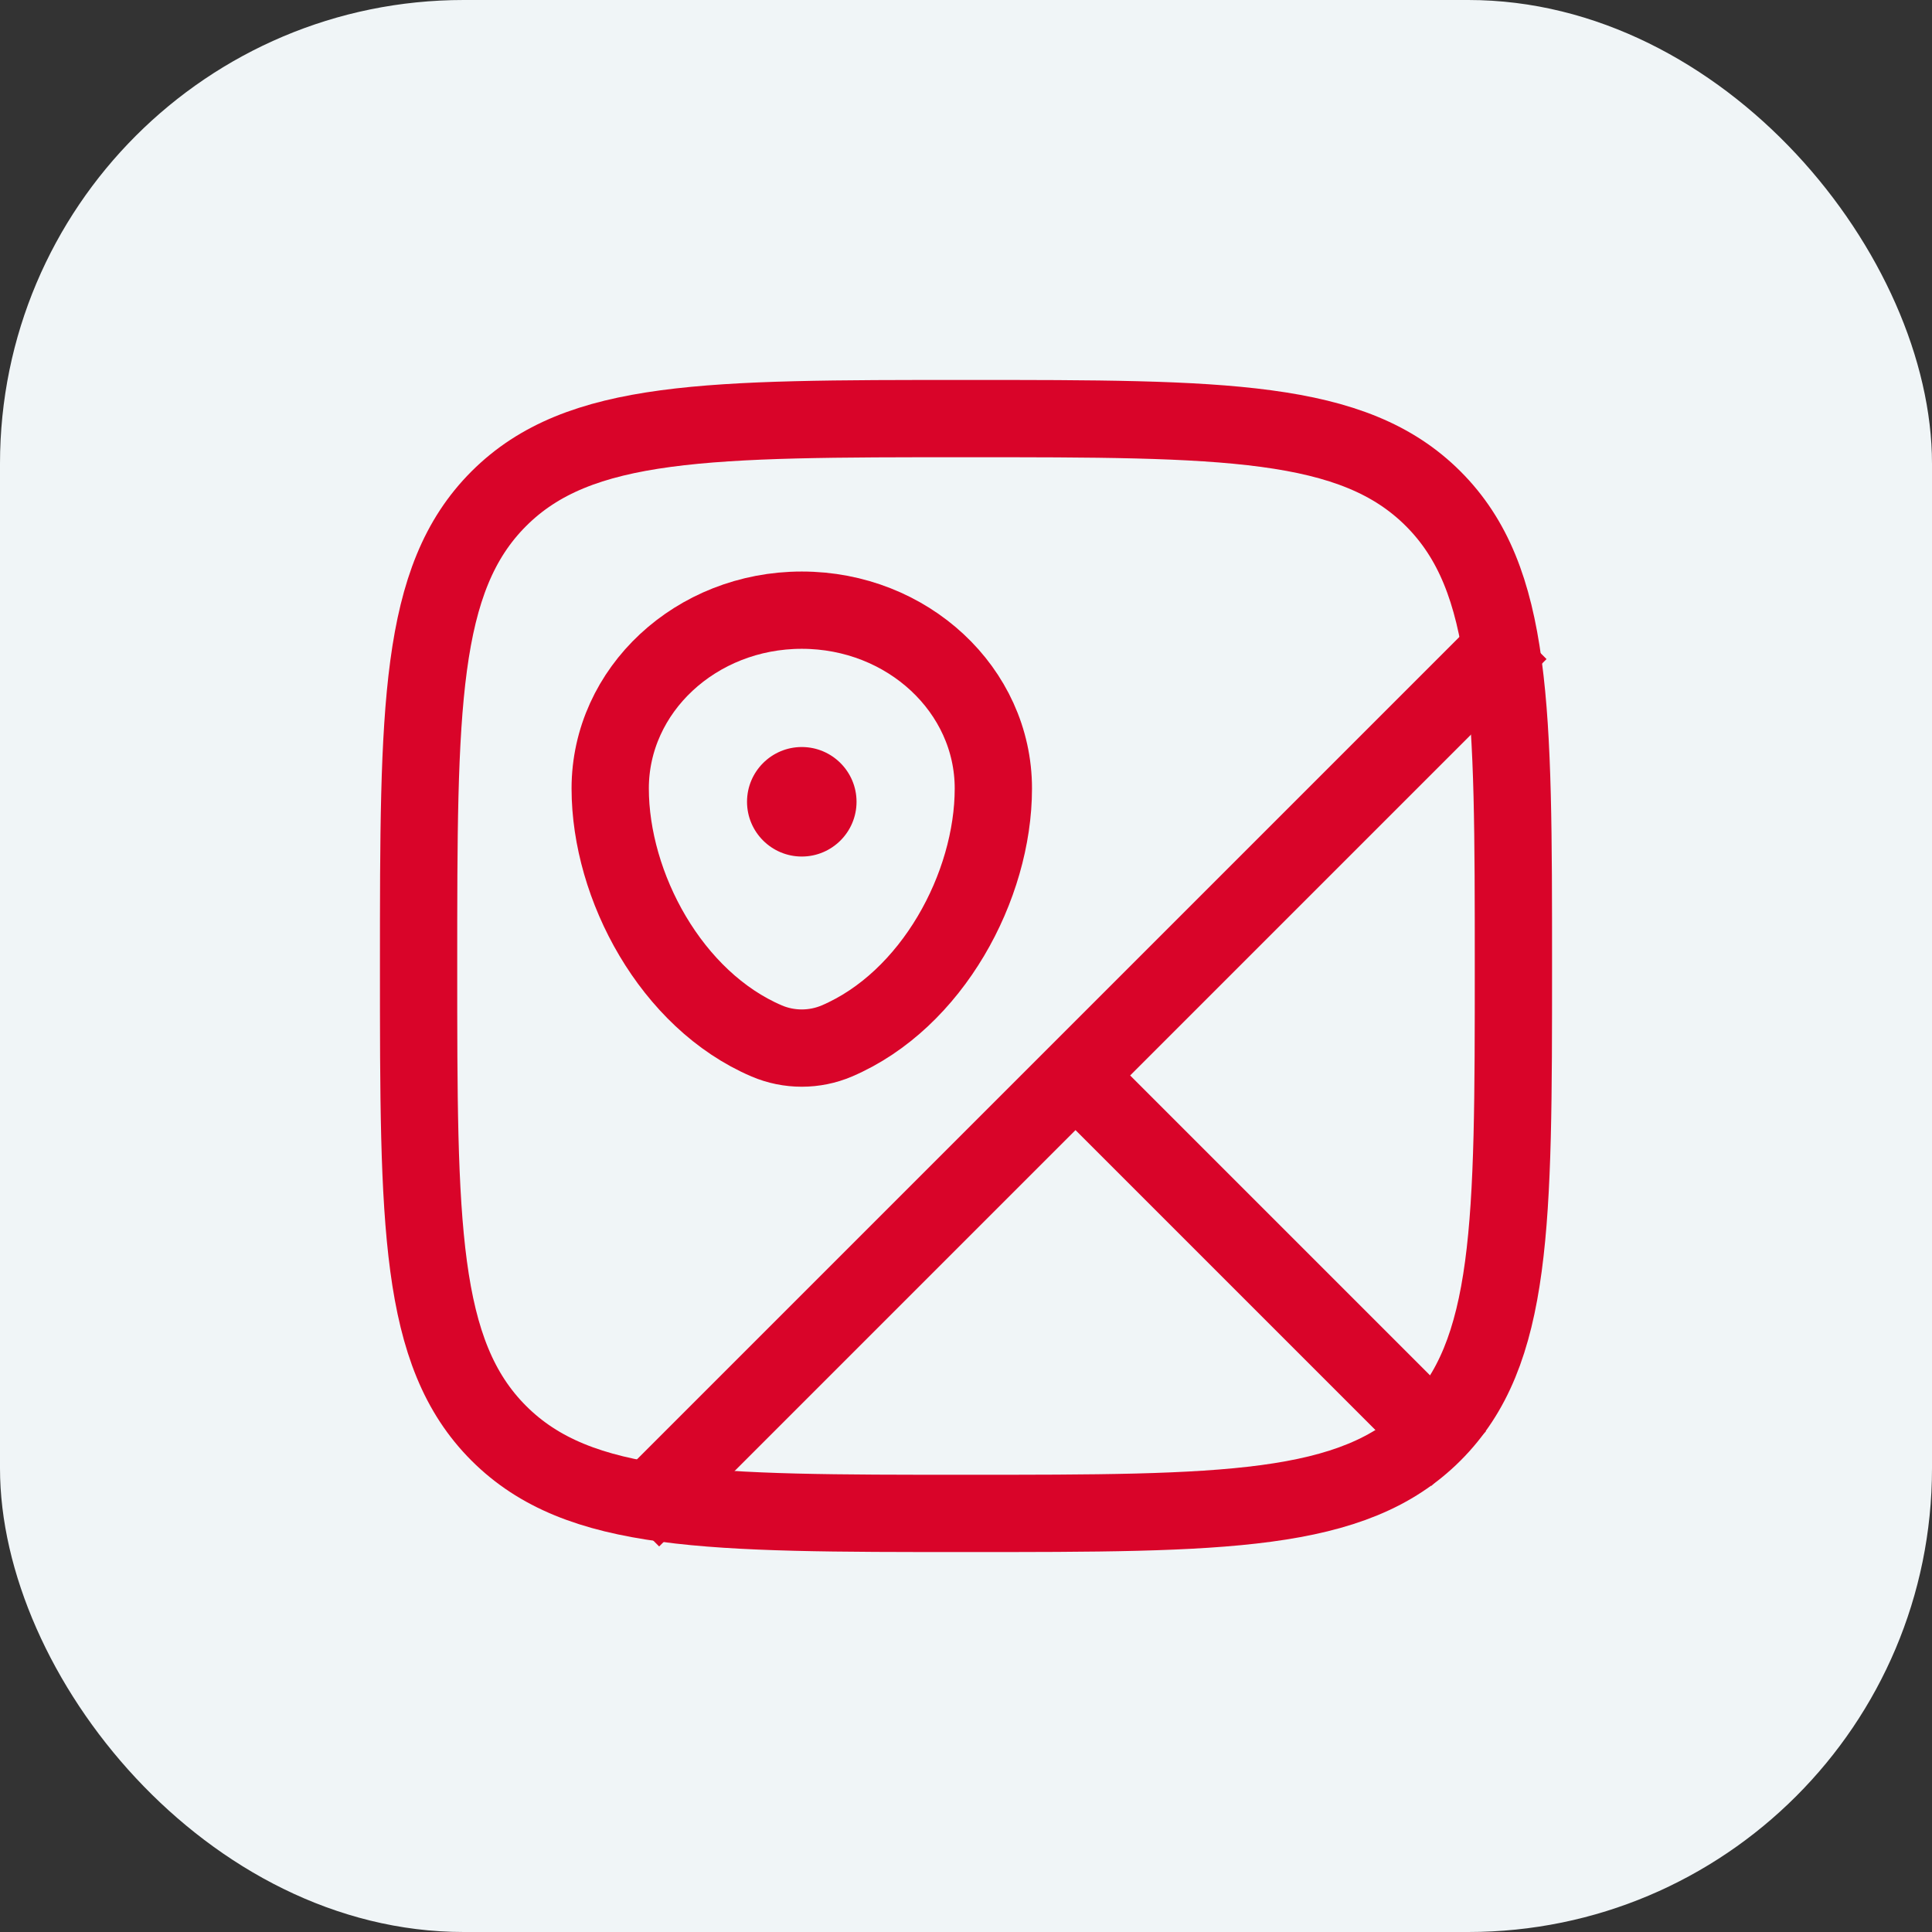 <svg width="50" height="50" viewBox="0 0 50 50" fill="none" xmlns="http://www.w3.org/2000/svg">
<rect x="0" y="0" width="50" height="50" fill="#333333" stroke="none"/>
<rect width="50" height="50" rx="12" fill="#F0F5F7"/>
<path d="M25 39.167C18.322 39.167 14.983 39.167 12.908 37.092C10.833 35.017 10.833 31.678 10.833 25C10.833 18.322 10.833 14.983 12.908 12.908C14.983 10.833 18.322 10.833 25 10.833C31.678 10.833 35.017 10.833 37.092 12.908C39.167 14.983 39.167 18.322 39.167 25C39.167 31.678 39.167 35.017 37.092 37.092C35.017 39.167 31.678 39.167 25 39.167Z" stroke="#D90429" stroke-width="2" stroke-linecap="square"/>
<path d="M15.792 20.406C15.792 17.858 18.012 15.791 20.75 15.791C23.488 15.791 25.708 17.858 25.708 20.406C25.708 22.935 24.126 25.885 21.657 26.94C21.081 27.186 20.419 27.186 19.843 26.94C17.374 25.885 15.792 22.935 15.792 20.406Z" stroke="#D90429" stroke-width="2" stroke-linecap="square"/>
<path d="M27.834 27.833L37.042 37.041M27.834 27.833L17.059 38.608M27.834 27.833L38.61 17.057" stroke="#D90429" stroke-width="2" stroke-linecap="square"/>
<path d="M22.167 20.75C22.167 21.532 21.532 22.167 20.75 22.167C19.968 22.167 19.333 21.532 19.333 20.75C19.333 19.968 19.968 19.333 20.75 19.333C21.532 19.333 22.167 19.968 22.167 20.75Z" fill="#D90429"/>
</svg>
